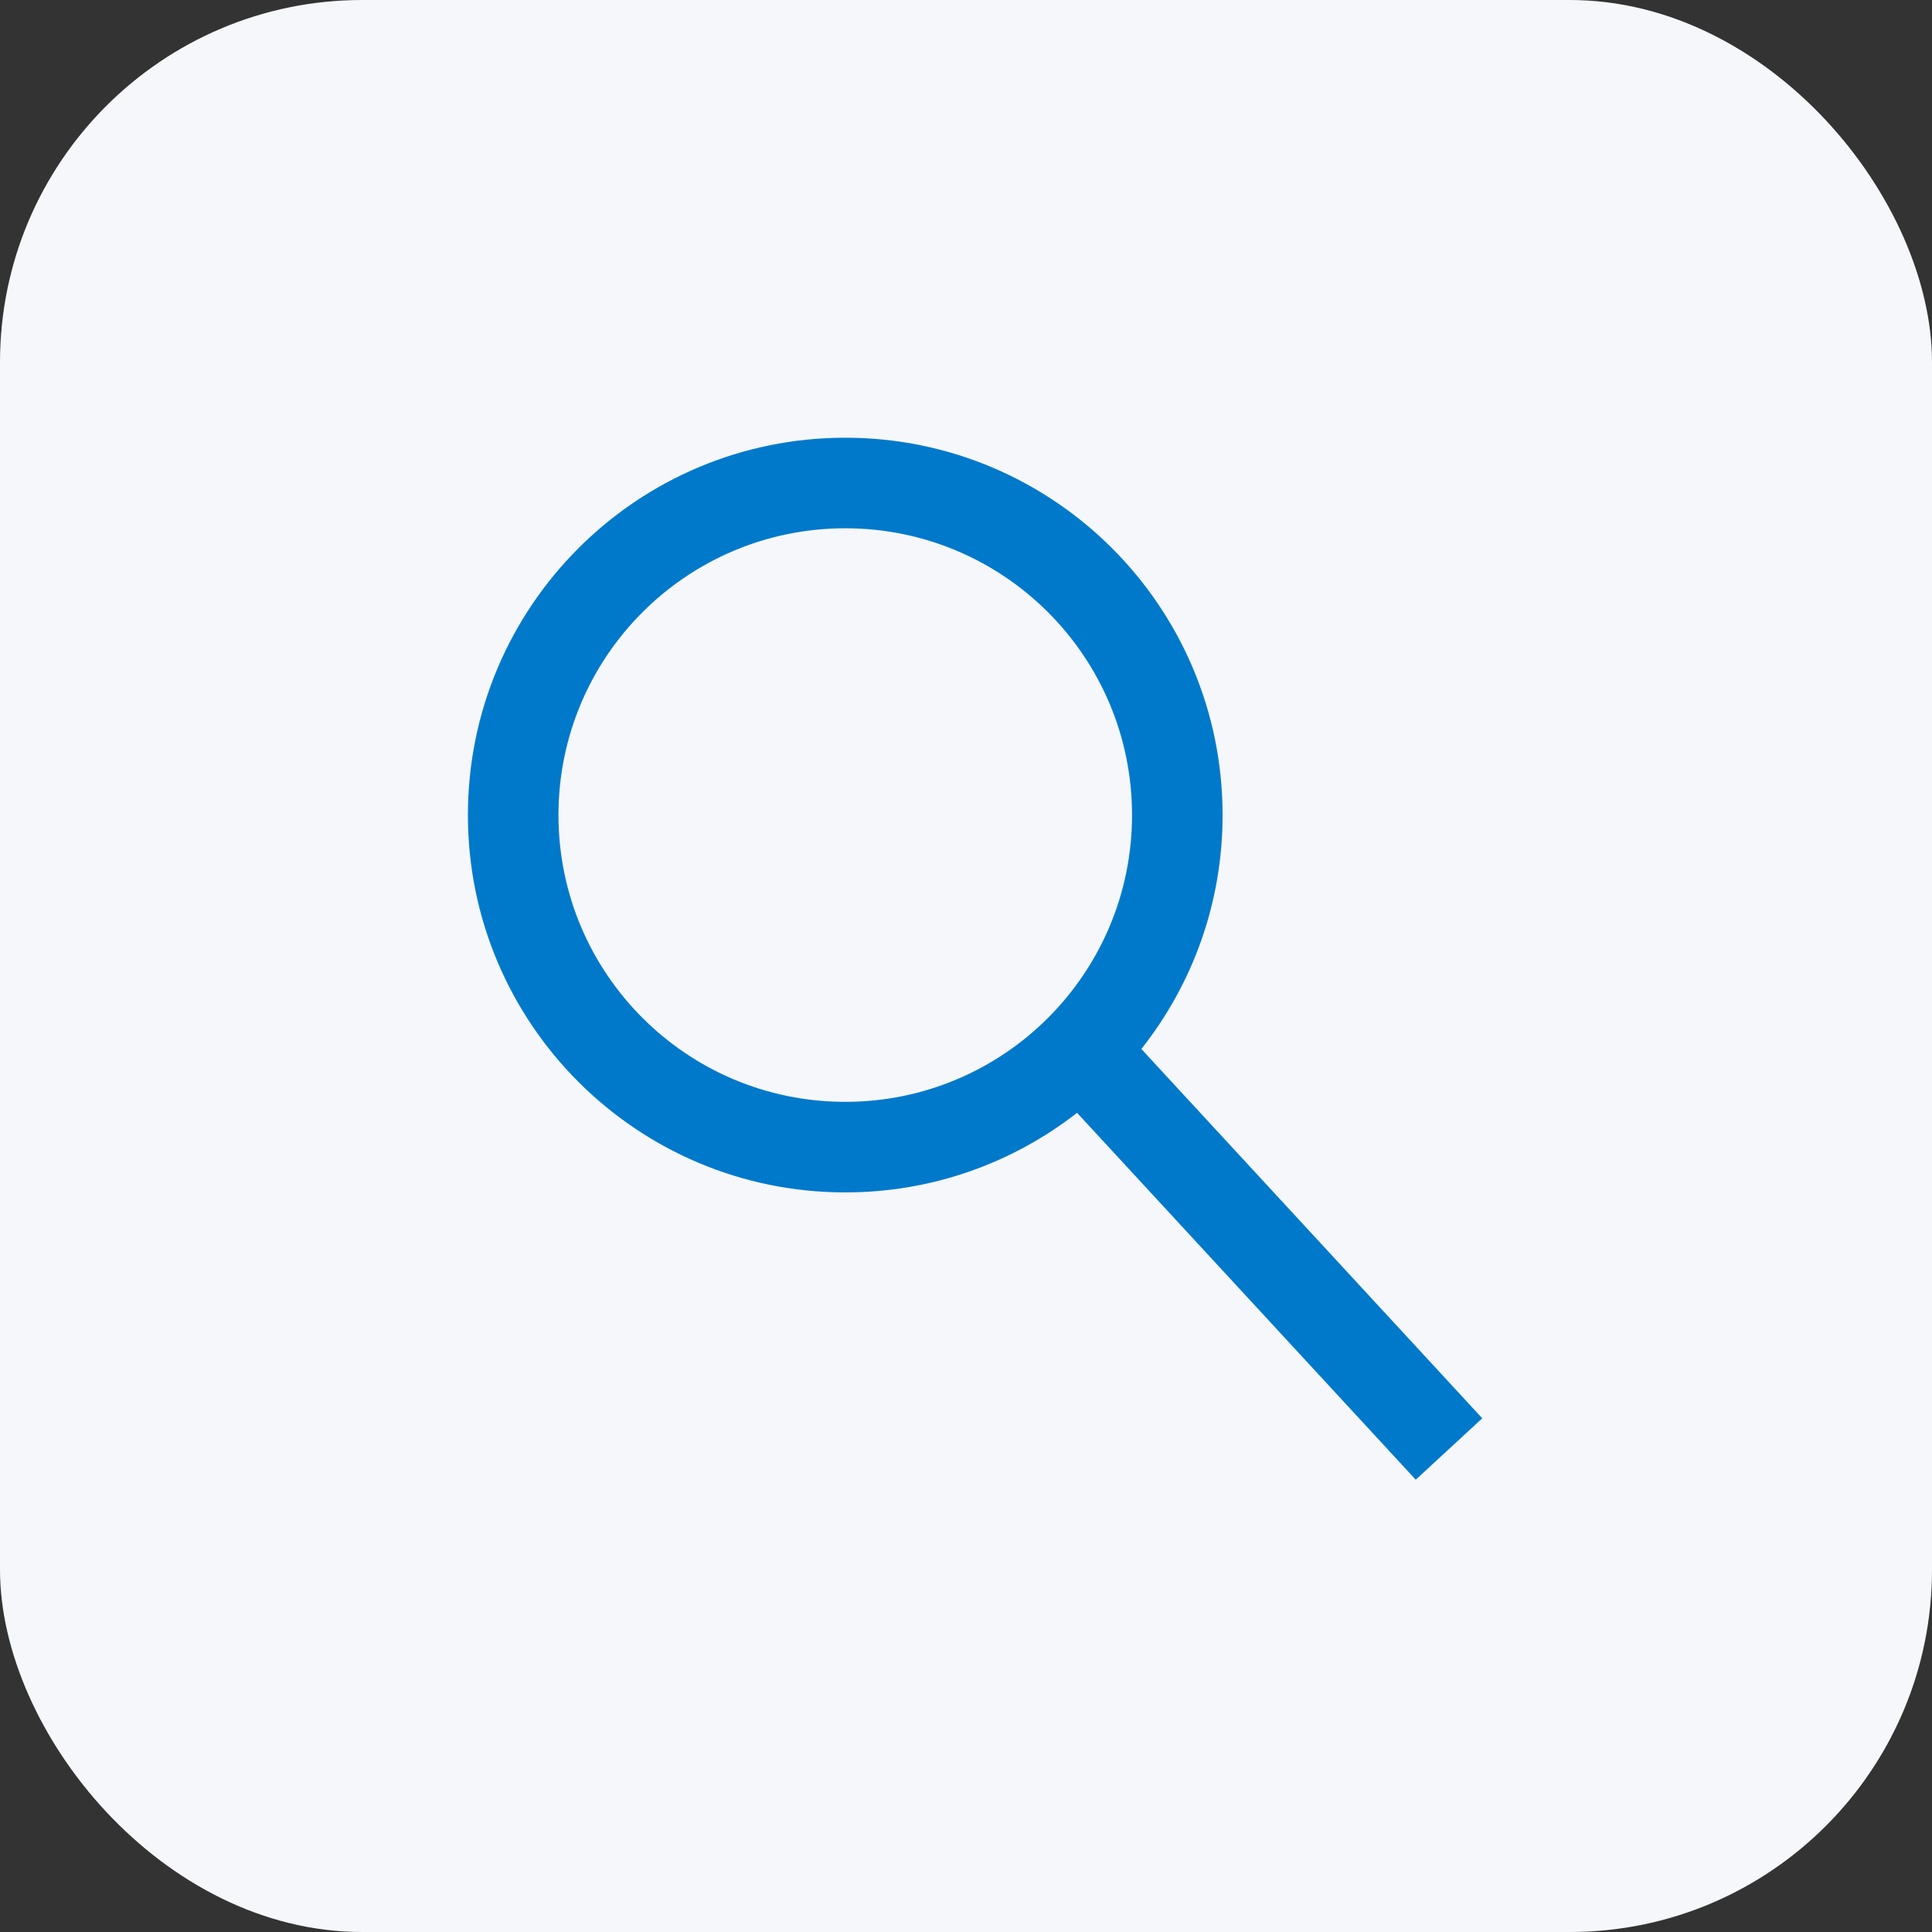 <svg width="64" height="64" viewBox="0 0 64 64" fill="none" xmlns="http://www.w3.org/2000/svg">
<rect x="0" y="0" width="64" height="64" fill="#333333" stroke="none"/>
<rect width="64" height="64" rx="12" fill="#F6F7FB"/>
<path fill-rule="evenodd" clip-rule="evenodd" d="M28 17.5C22.753 17.5 18.5 21.753 18.5 27C18.5 32.247 22.753 36.5 28 36.5C33.247 36.5 37.5 32.247 37.5 27C37.5 21.753 33.247 17.5 28 17.5ZM15.5 27C15.5 20.096 21.096 14.5 28 14.5C34.904 14.5 40.5 20.096 40.5 27C40.5 29.927 39.494 32.618 37.809 34.749L49.102 46.983L46.898 49.017L35.679 36.864C33.56 38.516 30.895 39.5 28 39.5C21.096 39.5 15.5 33.904 15.5 27Z" fill="#0079CB"/>
</svg>
